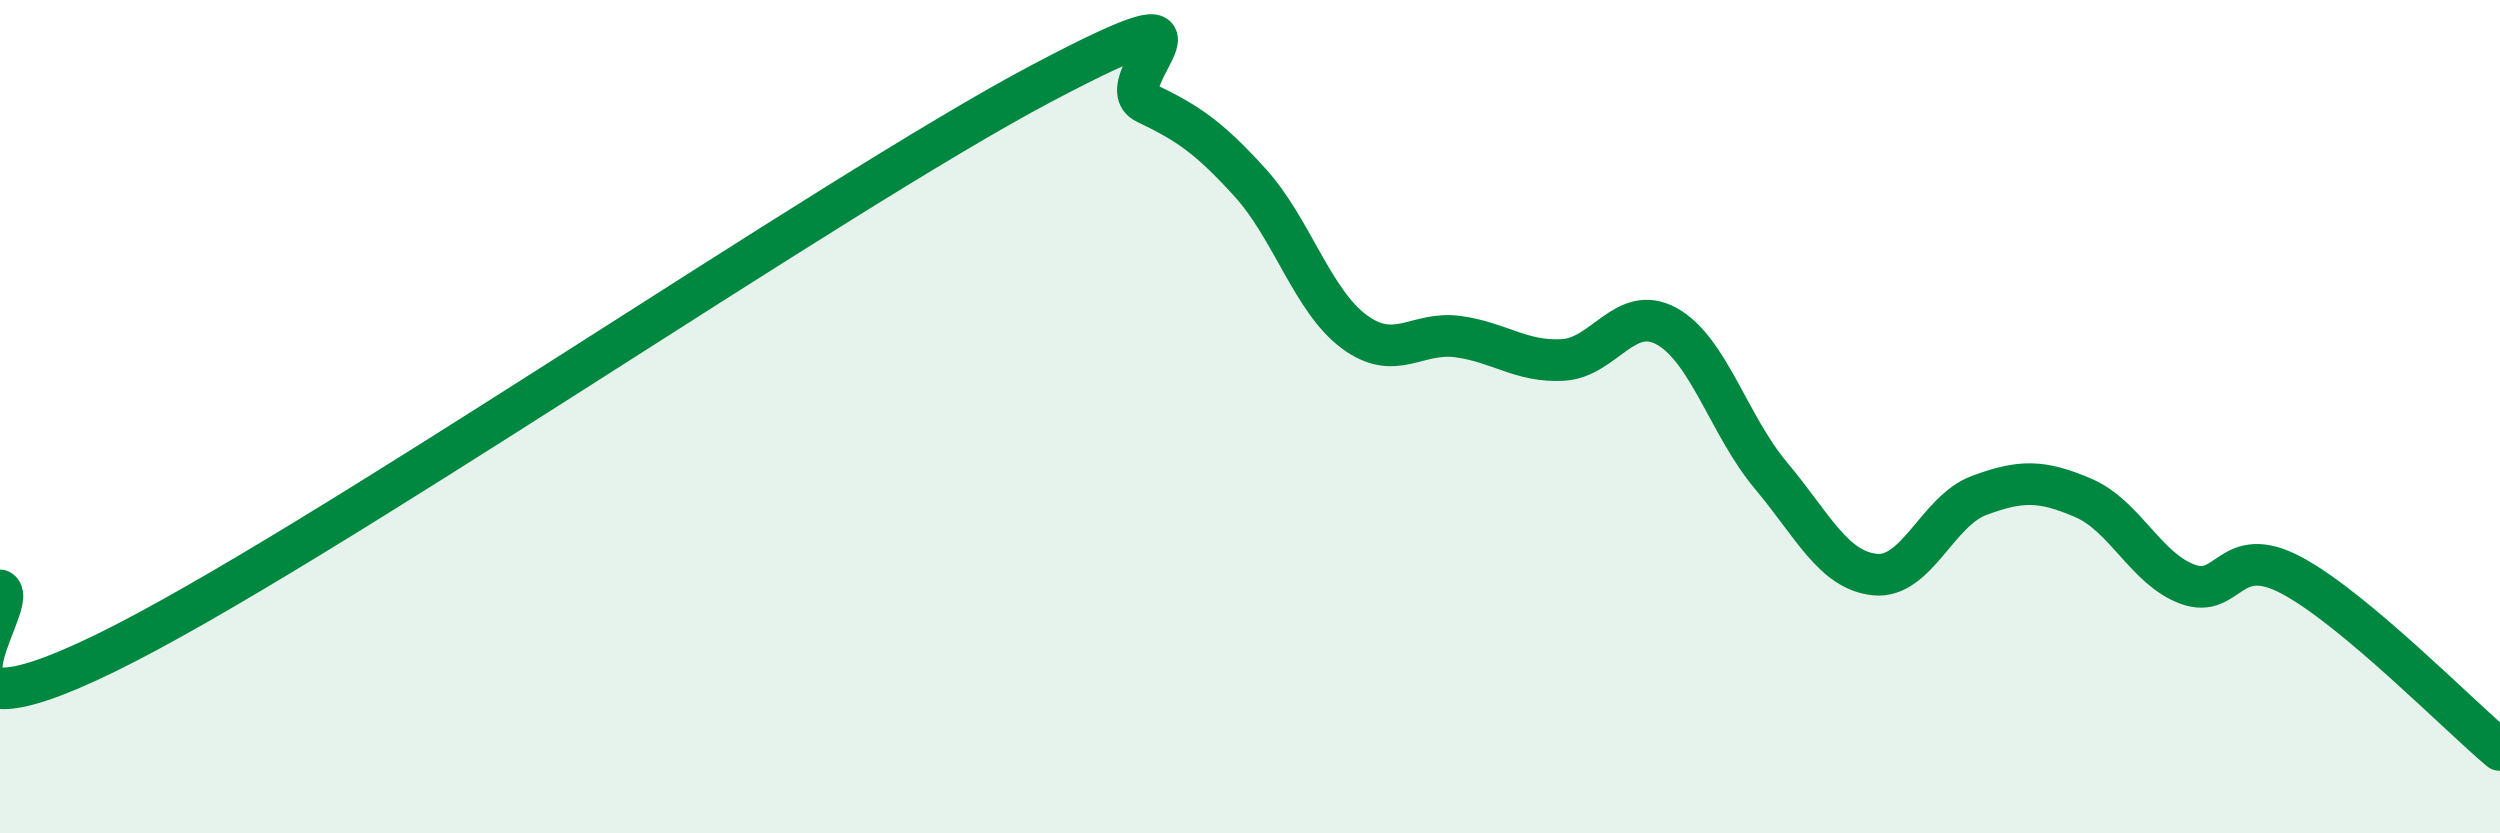 
    <svg width="60" height="20" viewBox="0 0 60 20" xmlns="http://www.w3.org/2000/svg">
      <path
        d="M 0,14.17 C 0.5,14.47 -2.5,18.12 2.5,15.69 C 7.5,13.26 20,4.64 25,2 C 30,-0.64 26.5,1.99 27.5,2.47 C 28.5,2.95 29,3.28 30,4.38 C 31,5.48 31.5,7.22 32.5,7.96 C 33.5,8.7 34,7.94 35,8.08 C 36,8.22 36.5,8.69 37.5,8.64 C 38.5,8.59 39,7.28 40,7.83 C 41,8.38 41.5,10.22 42.5,11.41 C 43.5,12.6 44,13.69 45,13.79 C 46,13.89 46.5,12.26 47.5,11.89 C 48.5,11.52 49,11.52 50,11.95 C 51,12.38 51.5,13.65 52.5,14.02 C 53.5,14.39 53.5,13.01 55,13.81 C 56.5,14.61 59,17.16 60,18L60 20L0 20Z"
        fill="#008740"
        opacity="0.1"
        stroke-linecap="round"
        stroke-linejoin="round"
      />
      <path
        d="M 0,14.17 C 0.5,14.47 -2.5,18.12 2.5,15.69 C 7.5,13.26 20,4.64 25,2 C 30,-0.64 26.5,1.99 27.5,2.47 C 28.5,2.95 29,3.28 30,4.38 C 31,5.48 31.5,7.22 32.5,7.96 C 33.5,8.7 34,7.94 35,8.08 C 36,8.22 36.5,8.69 37.5,8.64 C 38.5,8.59 39,7.28 40,7.83 C 41,8.38 41.5,10.22 42.5,11.41 C 43.5,12.6 44,13.69 45,13.79 C 46,13.89 46.5,12.26 47.5,11.89 C 48.5,11.52 49,11.52 50,11.95 C 51,12.38 51.5,13.65 52.5,14.02 C 53.5,14.39 53.5,13.01 55,13.81 C 56.5,14.61 59,17.16 60,18"
        stroke="#008740"
        stroke-width="1"
        fill="none"
        stroke-linecap="round"
        stroke-linejoin="round"
      />
    </svg>
  